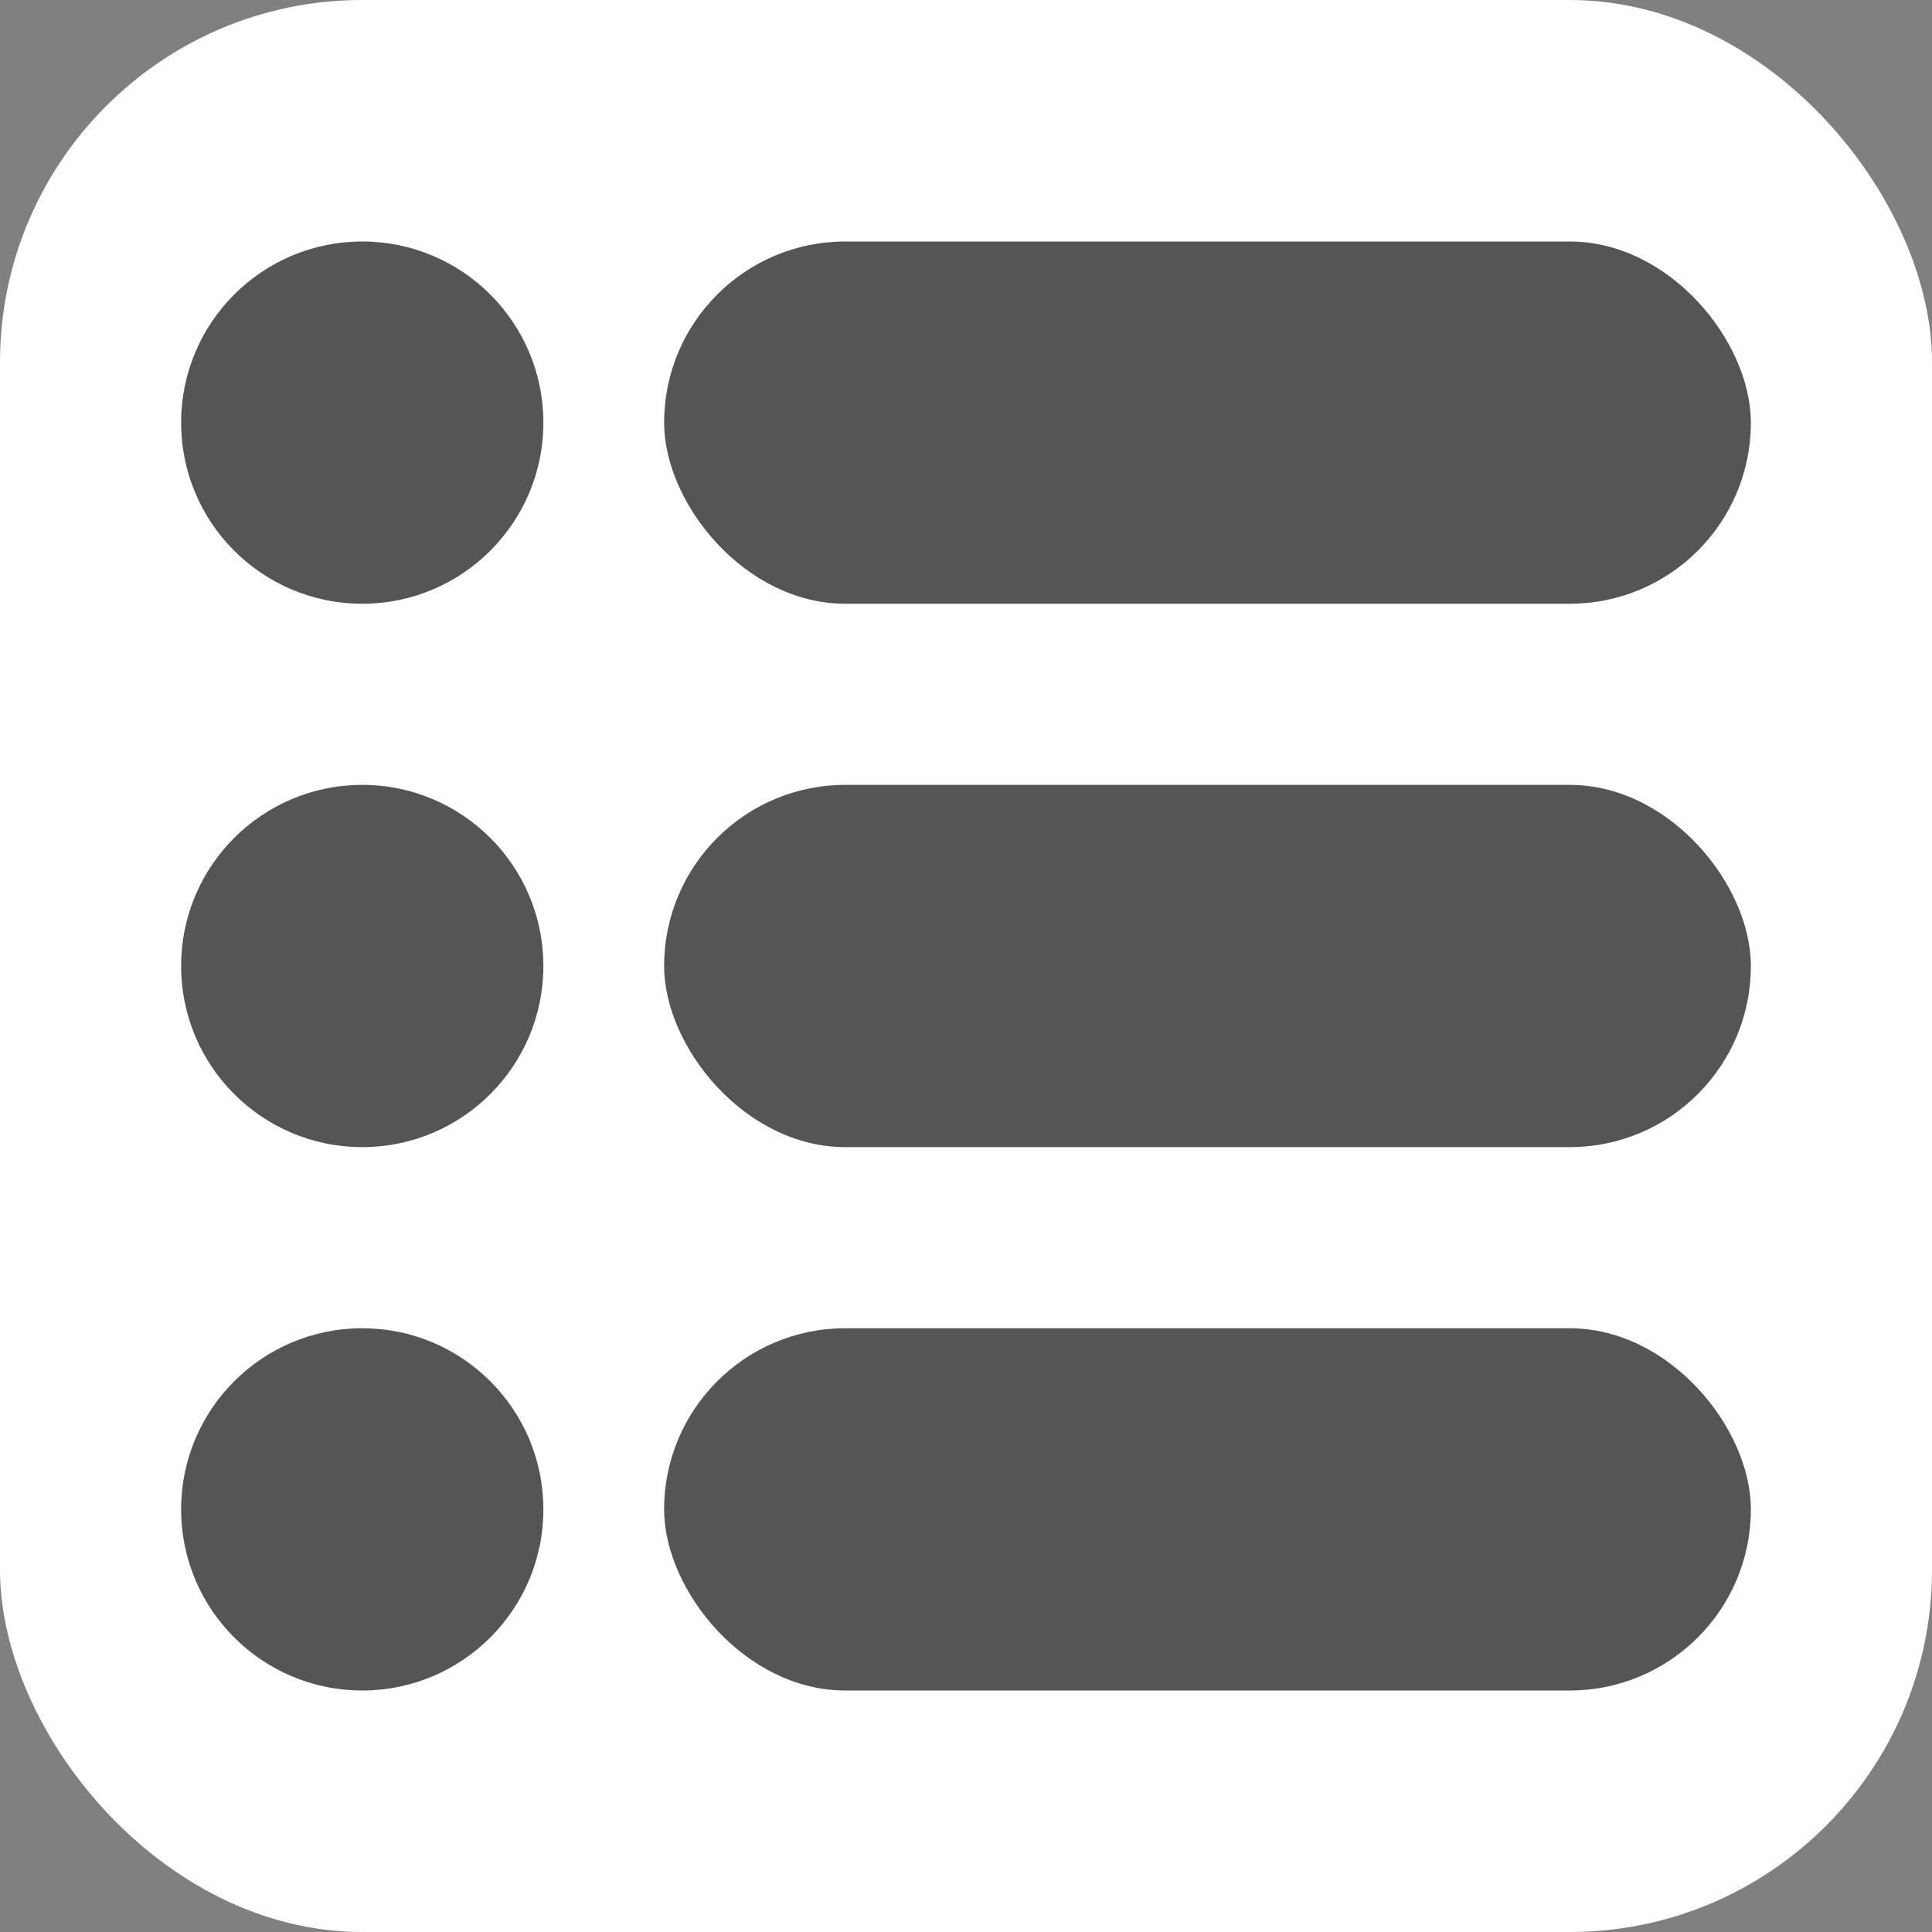 <svg xmlns="http://www.w3.org/2000/svg" width="32" height="32" viewBox="0 0 32 32">
  <rect x="0" y="0" width="32" height="32" fill="#808080" stroke="none"/>
  <g id="グループ_1" data-name="グループ 1" transform="translate(-144 -198)">
    <rect id="長方形_9" data-name="長方形 9" width="32" height="32" rx="6" transform="translate(144 198)" fill="#fff"/>
    <circle id="楕円形_7" data-name="楕円形 7" cx="3" cy="3" r="3" transform="translate(147 202)" fill="#555"/>
    <circle id="楕円形_5" data-name="楕円形 5" cx="3" cy="3" r="3" transform="translate(147 211)" fill="#555"/>
    <circle id="楕円形_6" data-name="楕円形 6" cx="3" cy="3" r="3" transform="translate(147 220)" fill="#555"/>
    <rect id="長方形_12" data-name="長方形 12" width="18" height="6" rx="3" transform="translate(155 202)" fill="#555"/>
    <rect id="長方形_10" data-name="長方形 10" width="18" height="6" rx="3" transform="translate(155 211)" fill="#555"/>
    <rect id="長方形_11" data-name="長方形 11" width="18" height="6" rx="3" transform="translate(155 220)" fill="#555"/>
  </g>
</svg>
